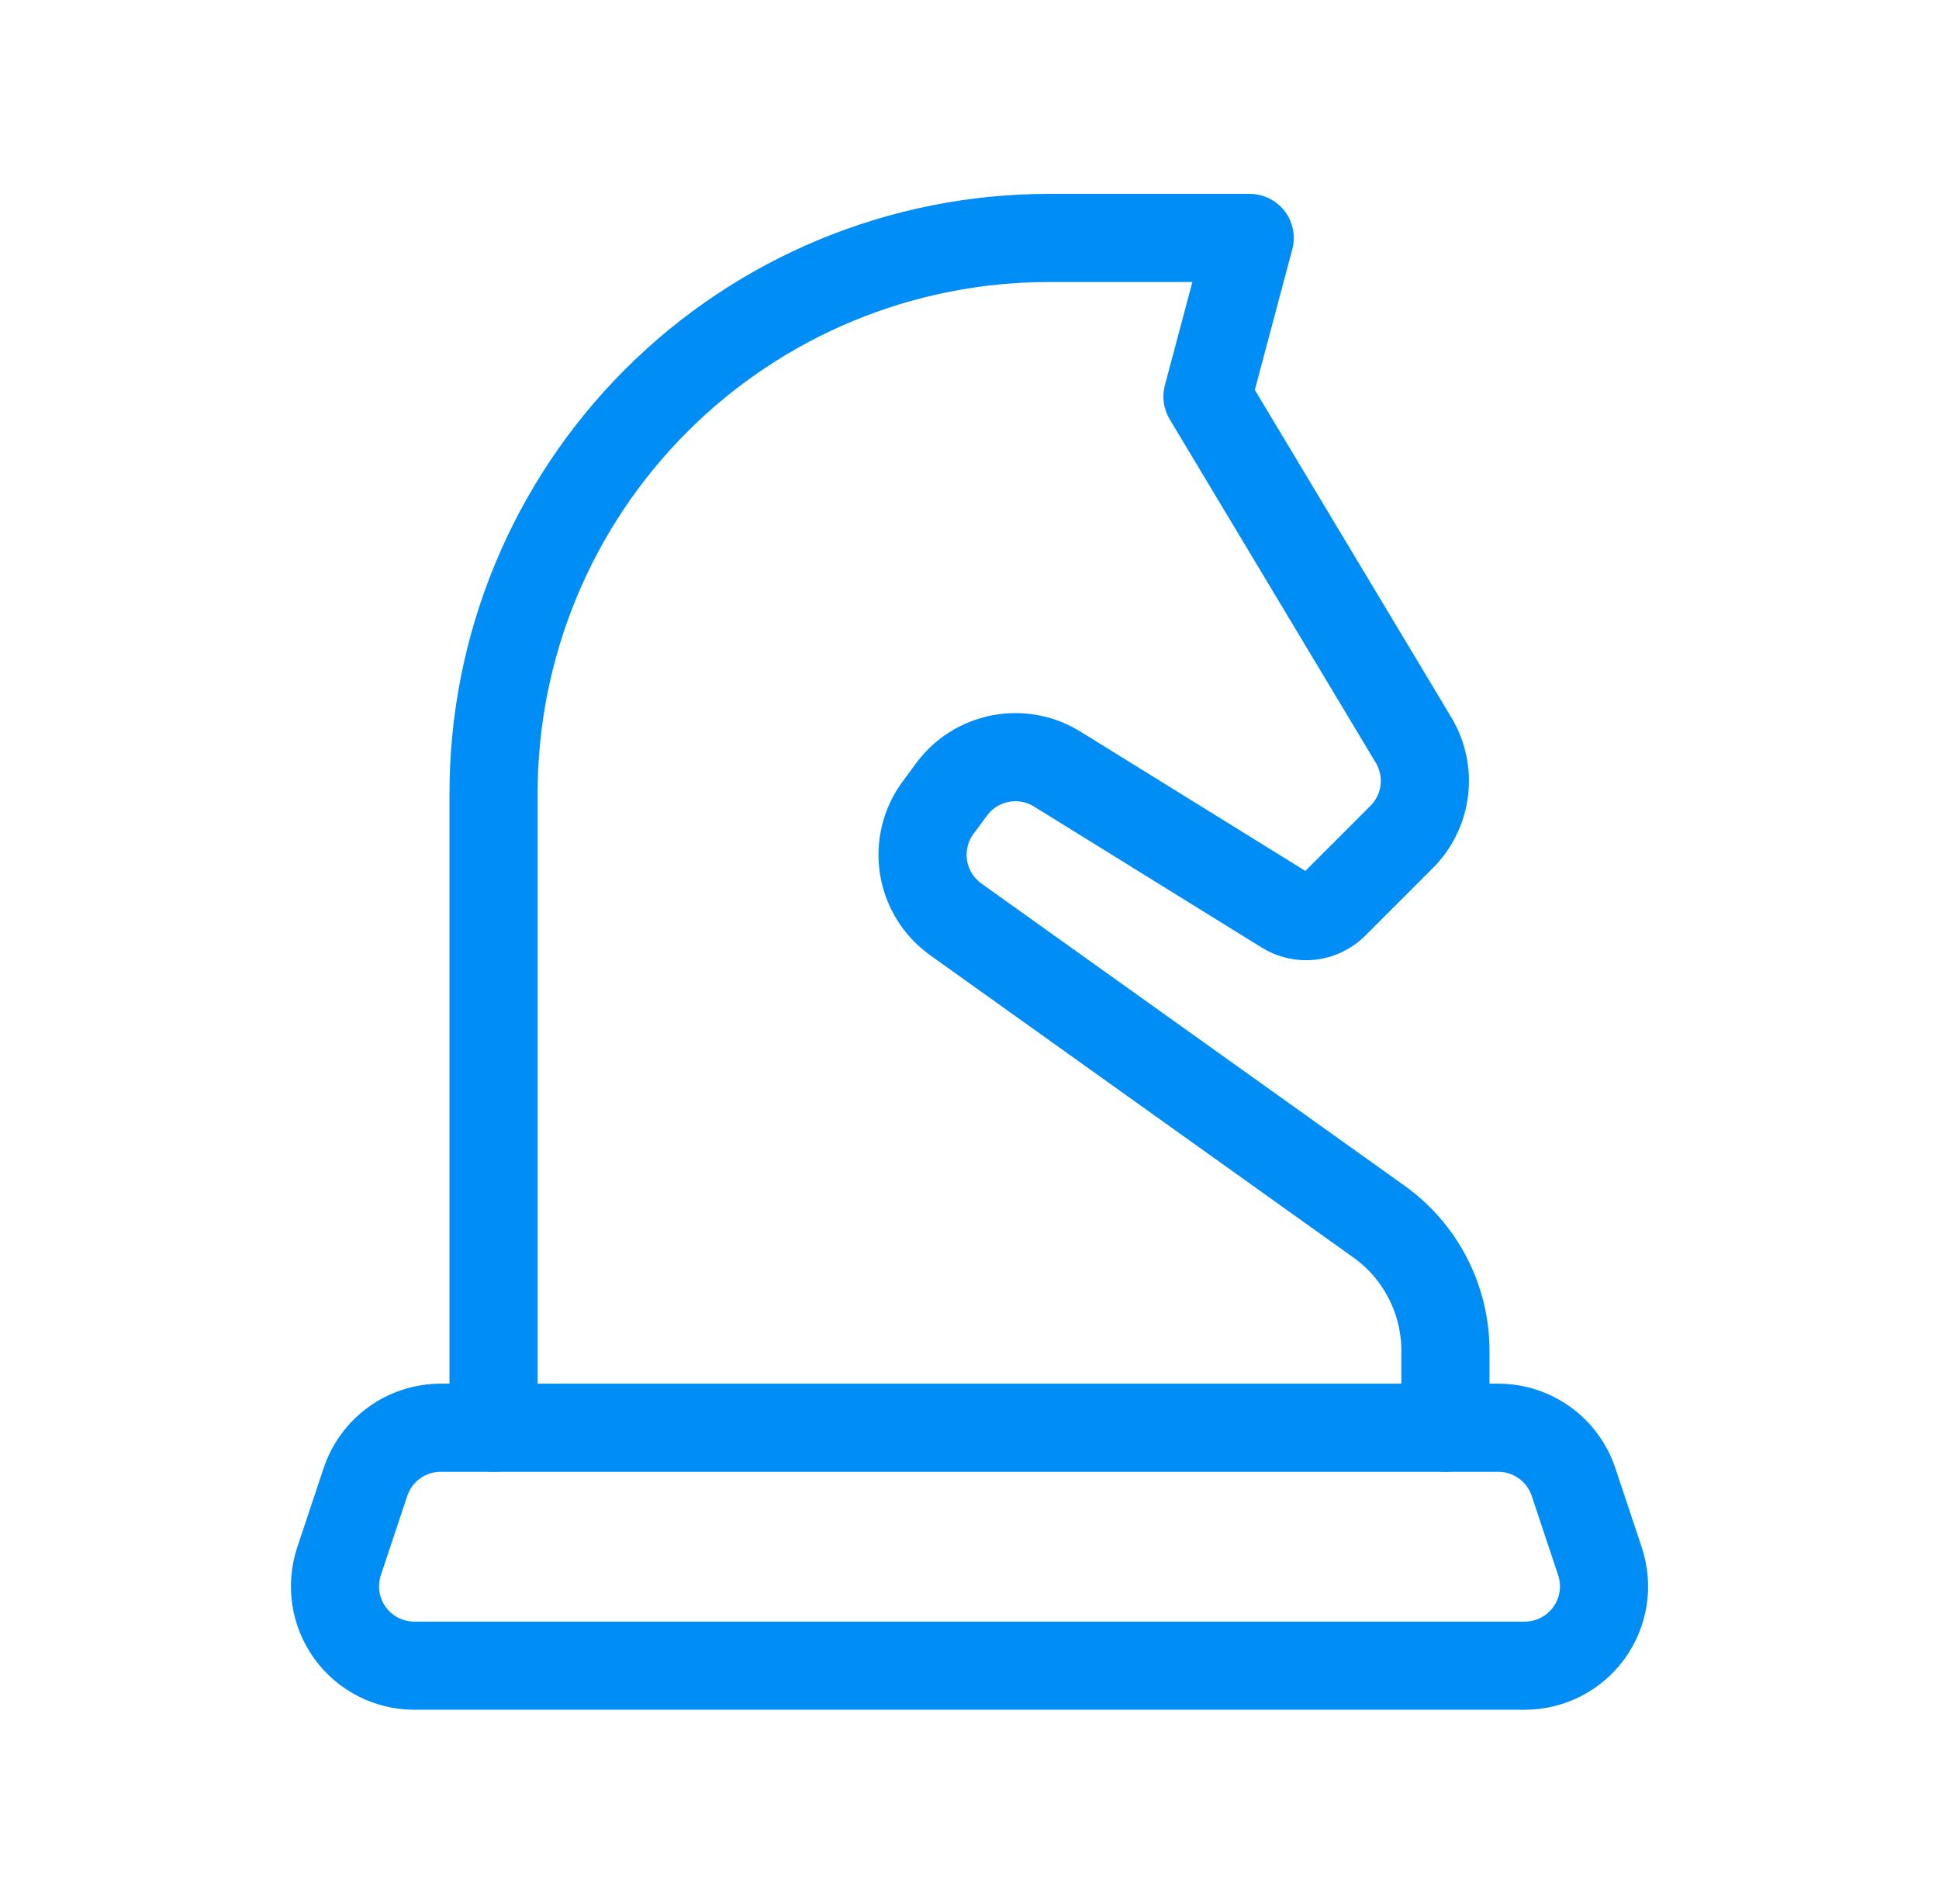 <svg width="55" height="54" viewBox="0 0 55 54" fill="none" xmlns="http://www.w3.org/2000/svg">
<path d="M14 40.5V22.5C14 18.323 15.659 14.317 18.613 11.363C21.567 8.409 25.573 6.75 29.75 6.75H35.448L34.25 11.25L40.096 20.994C40.354 21.424 40.461 21.928 40.4 22.426C40.339 22.924 40.113 23.387 39.758 23.742L37.841 25.659C37.661 25.838 37.427 25.952 37.175 25.981C36.923 26.01 36.669 25.954 36.453 25.82L29.987 21.815C29.507 21.518 28.932 21.412 28.377 21.519C27.823 21.625 27.328 21.937 26.993 22.391L26.609 22.911C26.431 23.151 26.303 23.424 26.233 23.714C26.162 24.004 26.149 24.305 26.196 24.6C26.243 24.895 26.348 25.177 26.505 25.431C26.662 25.685 26.868 25.905 27.11 26.079L39.116 34.654C39.699 35.07 40.174 35.62 40.501 36.257C40.829 36.894 41 37.599 41 38.316V40.5" stroke="#008DF5" stroke-width="2.5" stroke-linecap="round" stroke-linejoin="round"/>
<path d="M43.248 47.25C43.605 47.25 43.956 47.165 44.274 47.003C44.591 46.84 44.865 46.605 45.074 46.316C45.282 46.026 45.419 45.692 45.473 45.339C45.527 44.987 45.496 44.627 45.383 44.288L44.633 42.038C44.484 41.59 44.197 41.201 43.814 40.925C43.431 40.649 42.971 40.5 42.498 40.5H12.502C12.03 40.5 11.569 40.649 11.186 40.925C10.803 41.201 10.517 41.59 10.367 42.038L9.617 44.288C9.505 44.627 9.474 44.987 9.528 45.339C9.581 45.692 9.718 46.026 9.927 46.316C10.135 46.605 10.409 46.84 10.727 47.003C11.044 47.165 11.396 47.25 11.752 47.25H43.248Z" stroke="#008DF5" stroke-width="2.5" stroke-linecap="round" stroke-linejoin="round"/>
</svg>
